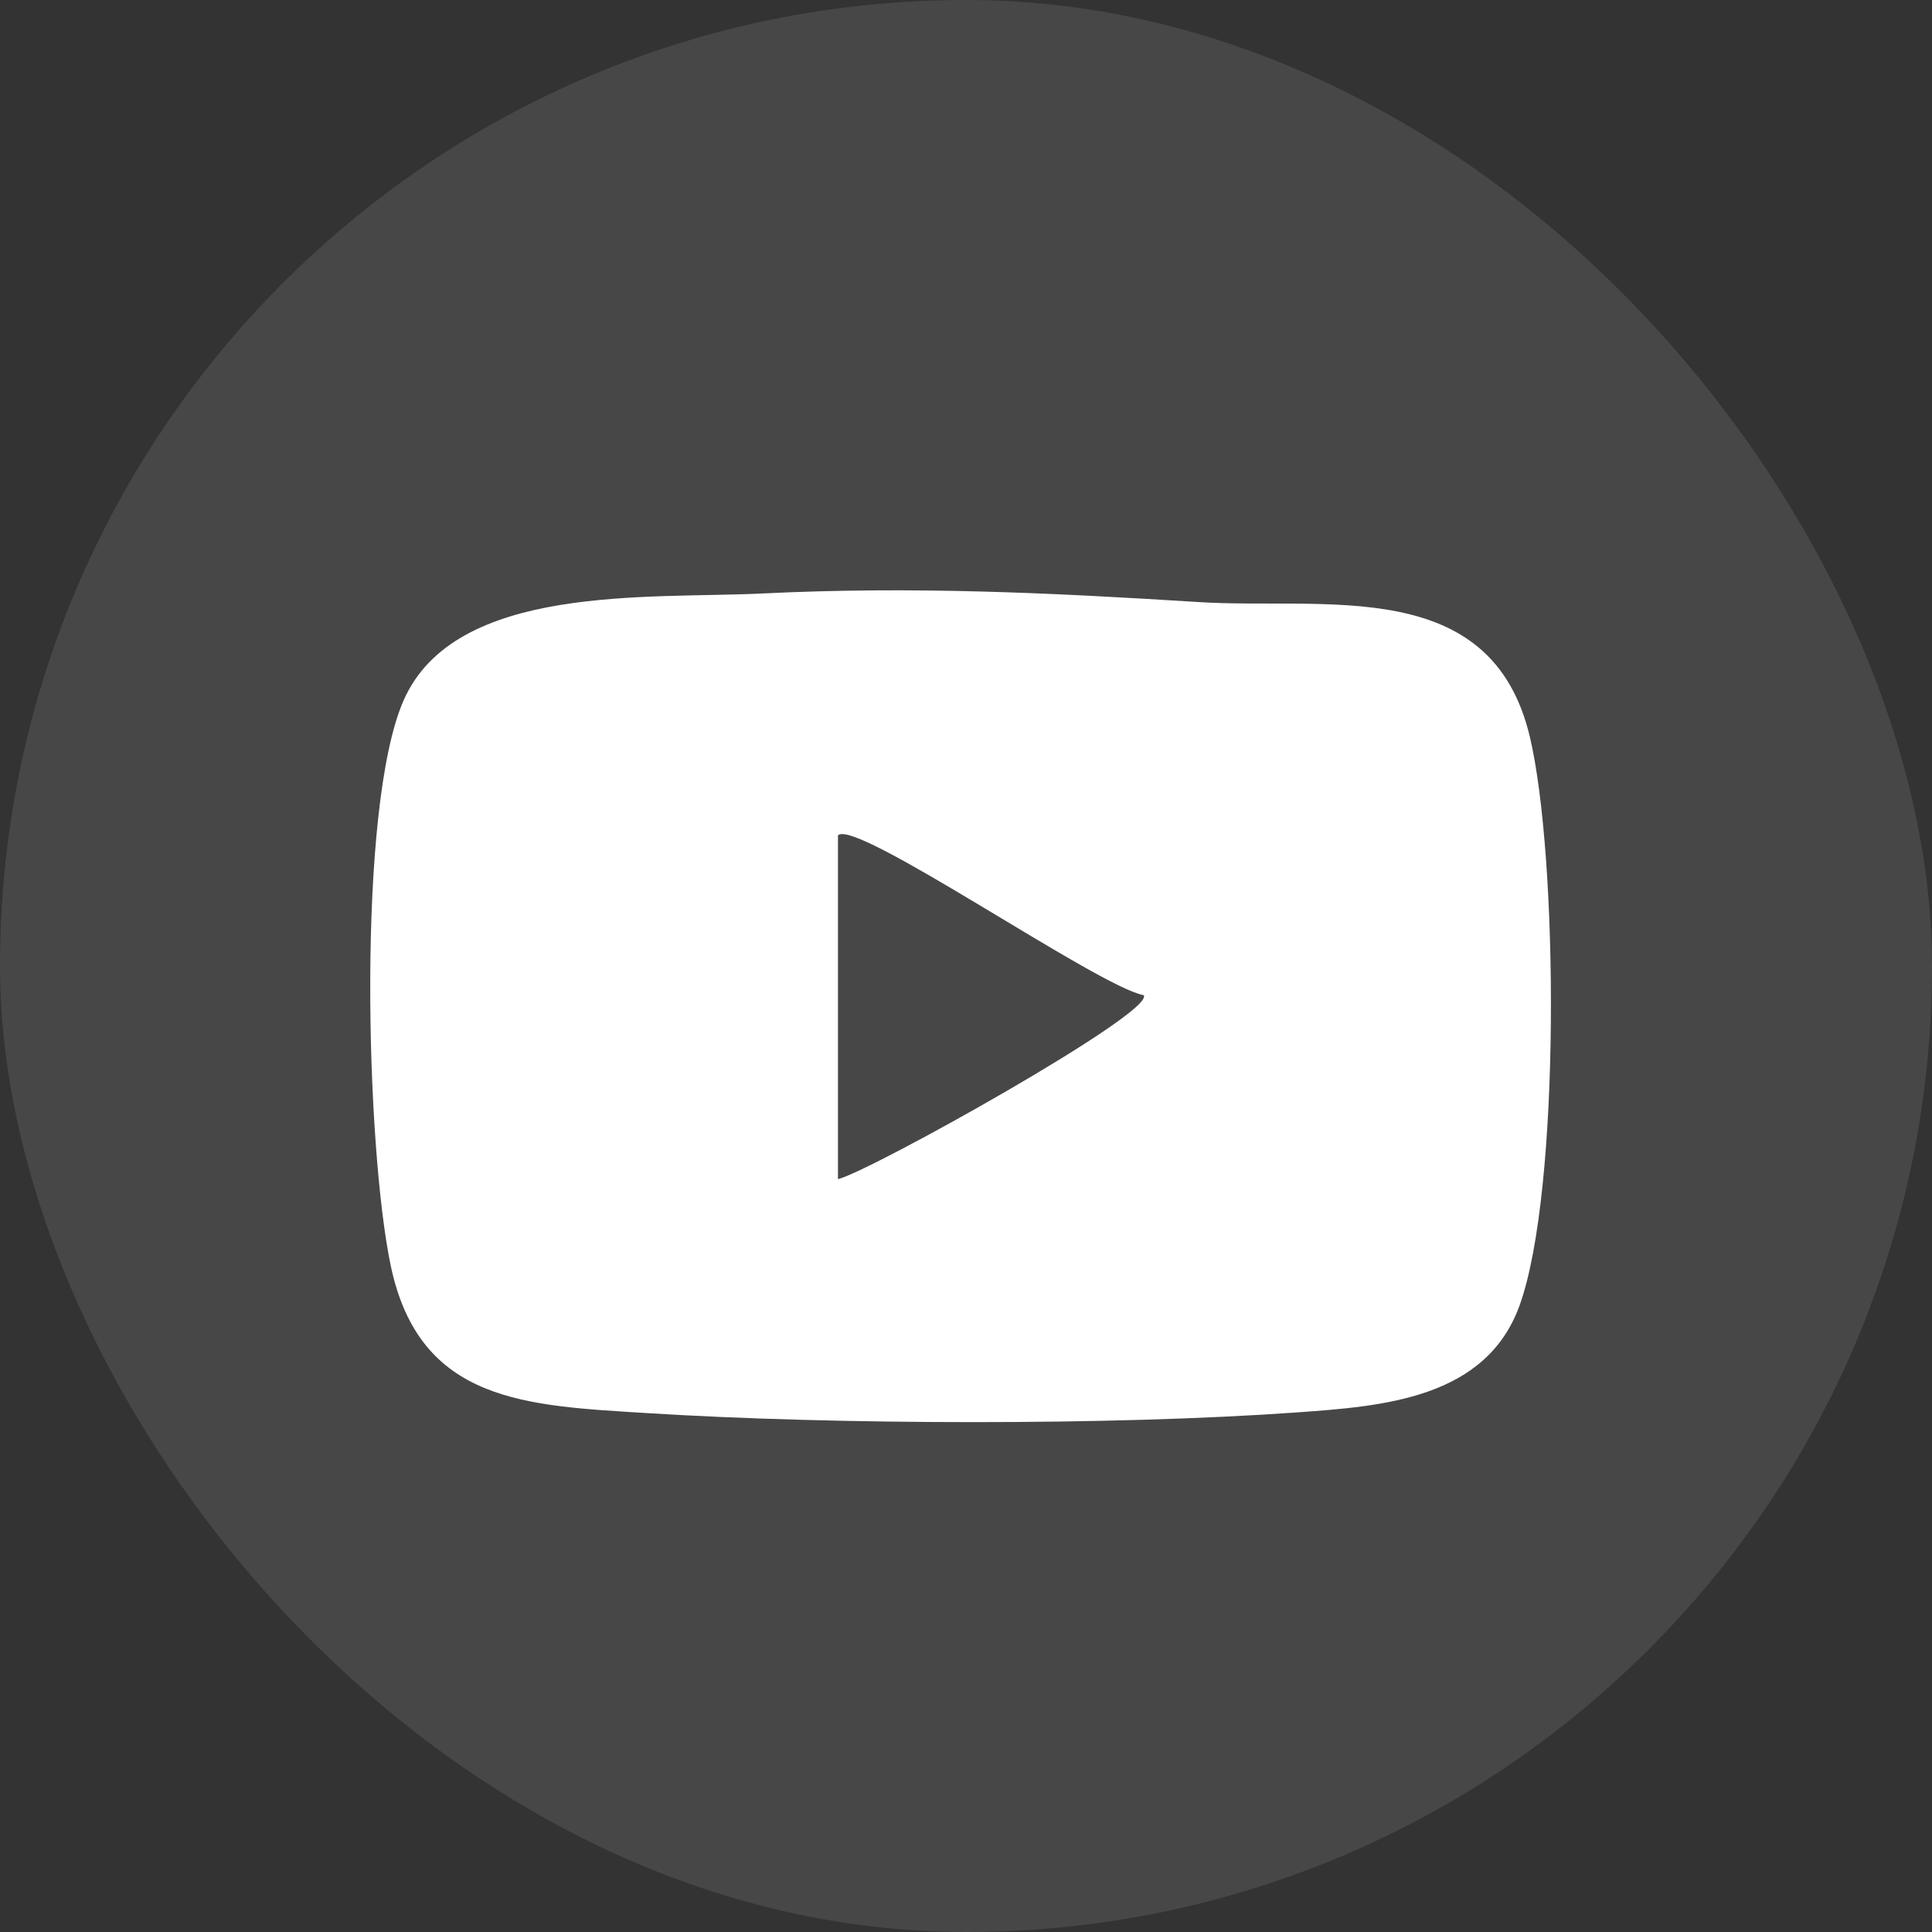 <svg width="52" height="52" viewBox="0 0 52 52" fill="none" xmlns="http://www.w3.org/2000/svg">
<rect x="0" y="0" width="52" height="52" fill="#333333" stroke="none"/>
<rect opacity="0.1" width="52" height="52" rx="26" fill="white"/>
<path d="M20.51 15.974C24.552 15.775 28.279 15.954 32.269 16.205C35.656 16.42 40.133 15.458 41.174 19.823C41.944 23.059 42.007 32.041 40.904 35.124C39.998 37.649 37.223 37.85 34.896 38.016C29.908 38.372 22.442 38.349 17.435 38.035C14.176 37.831 11.299 37.764 10.518 34.073C9.847 30.881 9.6 21.72 10.864 18.849C12.25 15.699 17.461 16.122 20.51 15.974ZM22.554 22.484V31.737C23.41 31.532 31.097 27.246 30.784 26.786C29.563 26.565 23.012 22.008 22.554 22.484Z" fill="white"/>
</svg>
